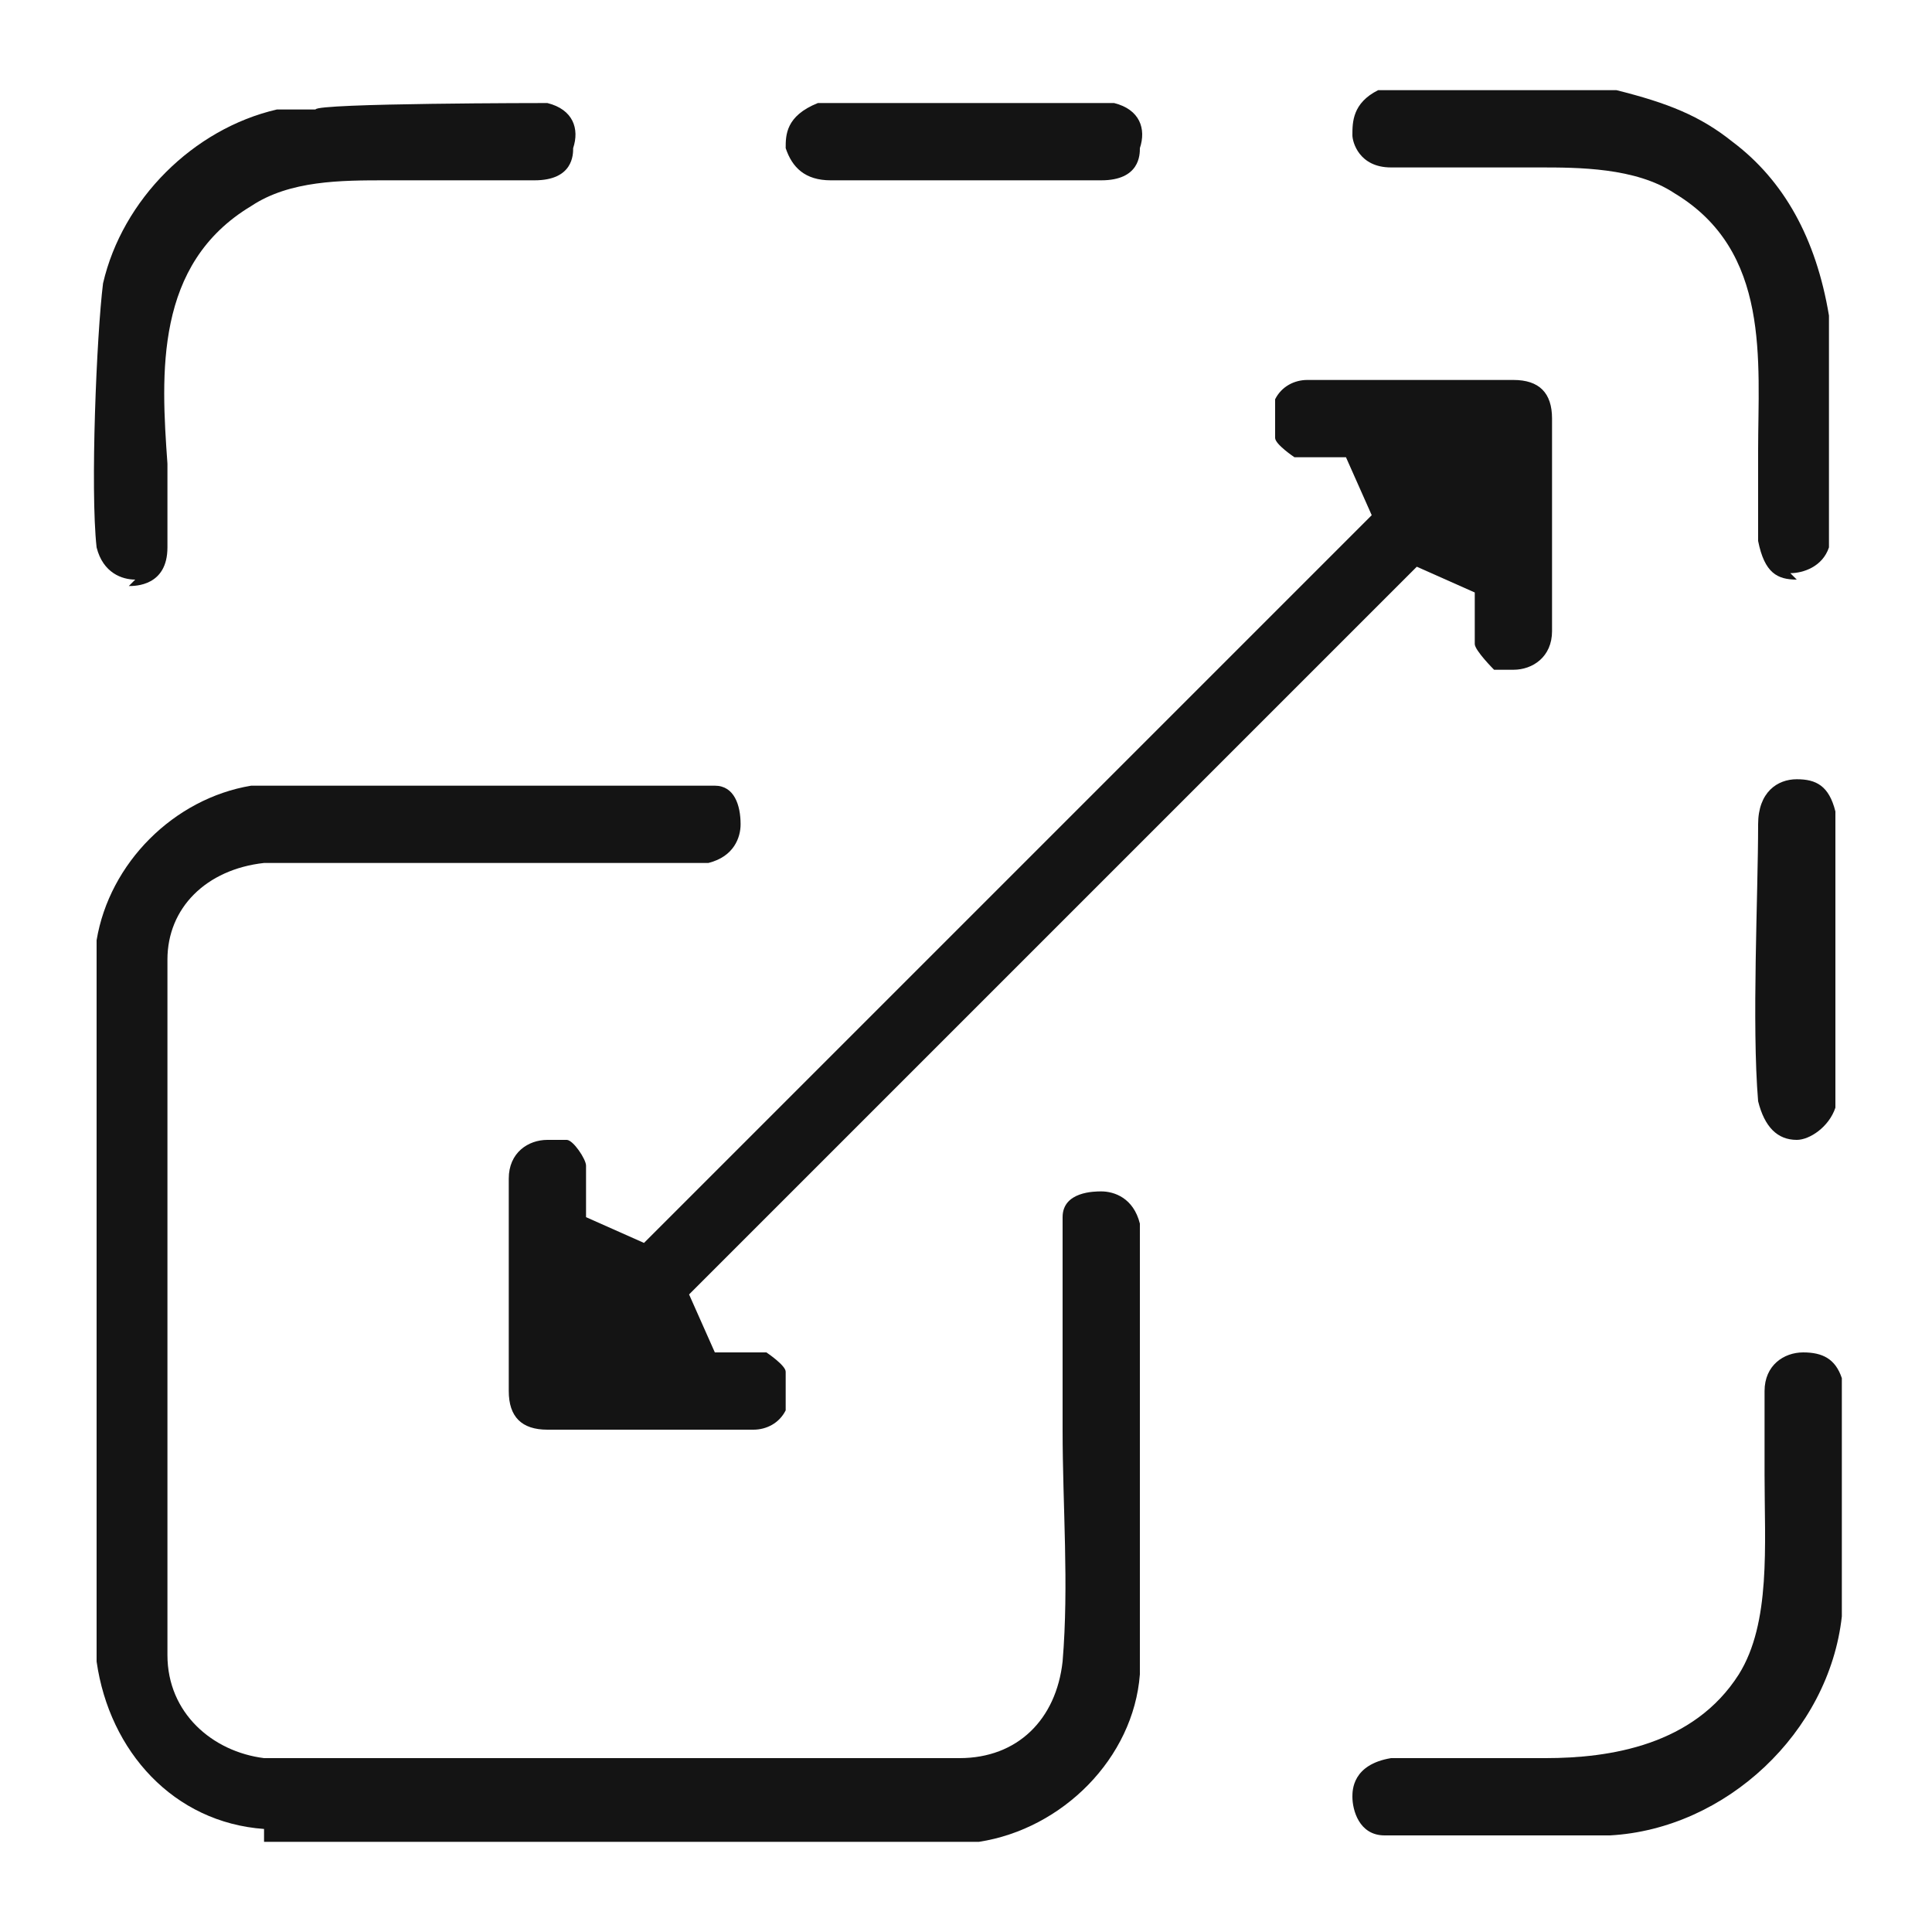 <svg xmlns="http://www.w3.org/2000/svg" viewBox="0 0 30 30"><defs><style>      .st0 {        fill: #141414;      }      .st1 {        display: none;      }    </style></defs><g id="smart_sense" class="st1"><g><path class="st0" d="M11.6,5v2.6l.4-.8c0,0,.1-.2.2-.2.2,0,1.6,0,1.9,0,.5,0,.5.8.7,1.1l1.3.5c.4,0,.8-.6,1.3-.3.2.3,1.3,1.1,1.4,1.4s-.3.8-.4,1.2l.5,1.3c.4.2,1.1.2,1.1.7s0,1.9,0,2c-.1.3-.8.3-1.1.5l-.5,1.2c0,.4.5.9.4,1.2s-1.3,1.4-1.4,1.5c-.4.3-.8-.2-1.2-.3s-.5.2-.7.3-.6.2-.7.2c-.3.2-.2,1-.7,1.1s-1.8,0-2,0-.2-.2-.2-.2l-.3-.7v2.6c.8.4,1.2,1.1.9,1.9s-.6.9-1,.9c-1.9.4-2.6-2.1-.9-2.8v-3.1c-.5-.6-1.1.4-1.7.1s-.3-.3-.3-.3l-2.5,2.5c-.7.2-1.5,0-2.3,0-.4,1.2-2.1,1.4-2.7.2s.6-2.5,1.9-2,.7.5.9.9h1.8s2.3-2.3,2.3-2.3c-.2-.2-.5-.4-.5-.7s.5-.8.4-1.1-.4-.8-.5-1.2c-.6-.3-1.3-.3-1.1-1.2h-2.4c-.5,1.6-2.8,1.2-2.9-.4s2.4-2.1,2.9-.5h2.4c-.2-.9.5-.9,1.1-1.2l.5-1.3c-.3-.7-.7-1.1.1-1.7l-2.3-2.3h-1.8c-.1.1-.2.3-.3.4-1.2,1.5-3.4,0-2.4-1.7s2.2-.8,2.7.3c.7,0,1.9-.2,2.4.2l2.4,2.4c.6-.9,1.3.5,2-.2v-3.1c-1.2-.4-1.4-2.2-.2-2.8,1.9-.9,3.1,2,1.1,2.7ZM11.7,3.6c0-.3-.2-.6-.6-.6s-.6.2-.6.6.2.6.6.6.6-.2.6-.6ZM3.1,6.2c0-.3-.3-.6-.6-.6s-.6.3-.6.6.3.6.6.6.6-.3.6-.6ZM19.2,13c-.3-.1-.8-.2-1-.5s-.2-.6-.3-.9-.5-.8-.4-1.1.4-.7.3-.8l-.7-.8c-.1,0-.6.3-.8.3-.4,0-.6-.2-1-.3s-.7-.2-1.1-.4l-.4-.9h-1.1c0,0-.3.7-.4.8-.2.2-.7.3-1,.4s-.7.4-.9.4c-.4,0-.7-.2-1.1-.3l-.8.7c0,.1.3.6.3.8,0,.5-.1.6-.3.9s-.3,1-.4,1.2-.7.3-1,.4c0,0,0,.9,0,1.1,0,.2.8.3,1,.6s.3.8.4,1.1.4.6.3,1-.3.7-.3.7c.2.1.7.8.9.8s.5-.3.7-.3c.3,0,.8.3,1.1.4s.7.2,1,.3l.4.9s.9,0,1,0c.3,0,.3-.8.6-1s.6-.2.9-.3.7-.4.9-.4c.3,0,.8.4,1,.3l.8-.8c0-.2-.3-.5-.3-.8,0-.3.3-.8.4-1.1s.2-.8.3-.9.7-.3.9-.4v-1.1ZM3,13.6c0-.3-.2-.6-.6-.6s-.6.2-.6.6.2.6.6.6.6-.2.6-.6ZM3,21c0-.3-.2-.6-.6-.6s-.6.2-.6.6.2.6.6.6.6-.2.6-.6ZM11.7,23.5c0-.3-.2-.6-.6-.6s-.6.2-.6.6.2.6.6.6.6-.2.6-.6Z"></path><path class="st0" d="M21.4,24.5c0,1-.1,2-1.2,2.3,0,.9,0,1.9-1,2.3s-2.3.2-2.8,0c-.8-.4-.9-1.4-.9-2.2-1.1-.3-1.2-1.3-1.1-2.3-.5-.1-1-.6-1.1-1.1s0-1.3,0-1.6.1-.3.3-.4h8.1c.1-1.2.3-2.3.7-3.4.6-1.7,1.9-3,2.1-4.8.6-4.7-3.8-8.5-8.4-7.3s-1,.5-1.3.2c-.9-.8,1.7-1.3,2.2-1.3,4.9-.6,9.1,3.5,8.5,8.4s-1.7,3.5-2.3,5.5-.4,1.8-.5,2.7c0,1.2.3,2.6-1.1,3.1ZM21.6,22.3h-7.5v.9c0,.2.4.5.6.5h6.4c.6-.2.6-.8.5-1.4ZM15.2,24.6v.9c0,0,.2.3.3.4.1,0,.3.1.4.1,1.2.1,2.6,0,3.8,0,.7,0,.9-.9.6-1.4h-5.2ZM19.3,26.9h-2.9v.9c0,.2.4.4.6.5.3,0,1.5,0,1.8,0s.5-.4.5-.5v-.8Z"></path><path class="st0" d="M24.4,2.5c.1.1.1.3.1.4s-.7,1.3-.8,1.5c-.4.5-1,.2-.9-.3s.8-1.5.9-1.6c.2-.2.5-.3.7,0Z"></path><path class="st0" d="M28.9,7.1c.2.2.1.5,0,.7s-1.4.8-1.6.9c-.5.1-.7-.5-.5-.8s1.2-.6,1.6-.9c.1,0,.4,0,.5.1Z"></path><path class="st0" d="M17.7.8c.2,0,.5,0,.5.3s0,1.7,0,1.9c0,.5-.7.5-.9.2s0-1.7,0-2,.2-.3.3-.4Z"></path><path class="st0" d="M16.7,13.6c0,1.9-1.6,3.5-3.5,3.5s-3.5-1.6-3.5-3.5,1.6-3.5,3.5-3.5,3.5,1.6,3.5,3.5ZM15.8,13.6c0-1.4-1.2-2.6-2.6-2.6s-2.6,1.2-2.6,2.6,1.2,2.6,2.6,2.6,2.6-1.2,2.6-2.6Z"></path></g></g><g id="scalability"><path class="st0" d="M2.1,9c-.2,0-.5-.1-.6-.5-.1-.9,0-3.3.1-4.1.3-1.3,1.4-2.4,2.7-2.7h.6c0-.1,3.6-.1,3.6-.1.4.1.5.4.4.7,0,.1,0,.5-.6.5-.1,0-.3,0-.5,0-.3,0-.6,0-.8,0-.3,0-.7,0-1,0-.7,0-1.5,0-2.1.4-1.5.9-1.4,2.6-1.3,4,0,.5,0,.9,0,1.3,0,.6-.5.6-.6.6Z"></path><path class="st0" d="M27.9,9c-.3,0-.5-.1-.6-.6,0-.4,0-.9,0-1.4,0-1.4.2-3.1-1.3-4-.6-.4-1.5-.4-2.1-.4s-.7,0-1,0c-.3,0-.6,0-.8,0s-.3,0-.5,0c-.5,0-.6-.4-.6-.5,0-.2,0-.5.4-.7h3.7c.8.2,1.3.4,1.8.8.8.6,1.3,1.5,1.5,2.7v3.6c-.1.3-.4.4-.6.4Z"></path><path class="st0" d="M23,28.5c-.7,0-1.2,0-1.5,0-.4,0-.5-.4-.5-.6,0-.1,0-.5.6-.6.1,0,.3,0,.5,0,.3,0,.6,0,.9,0,.3,0,.7,0,1,0h0c1,0,2.3-.2,3-1.3.5-.8.4-2,.4-3.1,0-.5,0-1,0-1.3,0-.4.3-.6.6-.6s.5.1.6.4c0,.6,0,1.2,0,1.8,0,.7,0,1.3,0,1.9-.2,1.8-1.8,3.3-3.6,3.4-.4,0-1.1,0-1.9,0Z"></path><path class="st0" d="M15.1,2.8c-.8,0-1.6,0-2.2,0-.4,0-.6-.2-.7-.5,0-.2,0-.5.5-.7h4.6c.4.1.5.4.4.7,0,.1,0,.5-.6.5-.5,0-1.2,0-2.1,0Z"></path><path class="st0" d="M27.9,17.7c-.3,0-.5-.2-.6-.6-.1-1.2,0-3.2,0-4.3,0-.5.3-.7.6-.7s.5.1.6.5v4.6c-.1.3-.4.5-.6.5Z"></path><path class="st0" d="M4.1,28.4c-1.4-.1-2.4-1.2-2.6-2.6v-11.2c.2-1.2,1.2-2.2,2.4-2.4h7.2c.3,0,.4.3.4.6,0,.2-.1.5-.5.6h-6.9c-.9.1-1.5.7-1.5,1.5v10.8c0,.9.7,1.5,1.5,1.6h10.8c.9,0,1.5-.6,1.6-1.5.1-1.2,0-2.4,0-3.6,0-1.1,0-2.3,0-3.3,0-.4.5-.4.6-.4.2,0,.5.1.6.5,0,1.1,0,2.2,0,3.3,0,1.2,0,2.5,0,3.7-.1,1.3-1.2,2.4-2.5,2.6H4.1Z"></path><path class="st0" d="M10.1,22.2c-.6,0-1.2,0-1.6,0-.4,0-.6-.2-.6-.6,0-.8,0-2.5,0-3.3,0-.4.3-.6.6-.6s.2,0,.3,0c.1,0,.3.3.3.4v.8s.9.4.9.4l11.3-11.3-.4-.9h-.8c0,0-.3-.2-.3-.3,0-.2,0-.4,0-.6.1-.2.3-.3.5-.3.4,0,1,0,1.6,0s1.2,0,1.6,0c.4,0,.6.2.6.6,0,.8,0,2.5,0,3.3,0,.4-.3.6-.6.6s-.2,0-.3,0c0,0-.3-.3-.3-.4v-.8s-.9-.4-.9-.4l-11.3,11.3.4.9h.8c0,0,.3.2.3.3,0,.2,0,.4,0,.6-.1.2-.3.3-.5.3-.4,0-1,0-1.6,0Z"></path></g><g id="cost_effective" class="st1"><g><path class="st0" d="M13,2c5.6-.4,10.9,2.7,13.1,7.8s1.2,3.8,1.1,5.2-1.9,1.2-2.1.1,0-1.3-.2-1.9c-1.2-7.4-9.6-11.5-16.2-7.8s-7.5,16.1.8,19.8,1.2.4,1.7.6c1.1.5.7,2.1-.6,2s-4.1-1.8-5.2-2.7C-3.2,17.4,1.5,2.8,13,2Z"></path><path class="st0" d="M15.1,21.9c0,.7,0,1.7-1,1.7s-1.2-1-1.2-1.7c-1.3-.4-2.3-1.4-2.7-2.6s-.5-3.1,1.1-2.9.7.3.8.6,0,.7,0,1.1c0,.9.8,1.8,1.7,1.9,2.7.2,3-3.5.4-3.9s-1.6,0-2.5-.8c-2.7-1.9-1.9-6.3,1.3-7.1,0-.9.2-2,1.4-1.7s.7,1.1.7,1.7c1.2.4,2.3,1.3,2.8,2.6s.5,2.4-.4,2.9-1.4,0-1.5-.7.2-1.2-.3-2c-1.5-2-4.5,0-3.2,2.1s1.5.8,2.5,1,2.5,1.4,3,2.7c.7,2.2-.6,4.5-2.8,5.1Z"></path><path class="st0" d="M26.8,22.3l-3.7,3.7c-.4.3-.8.4-1.3.1l-2.4-2.4-4.2,4.1c-1,.7-2.1-.6-1.4-1.5,1.6-1.4,3.1-3.5,4.8-4.8s.6-.4,1.1-.3c.7.2,2,2.1,2.7,2.5l2.9-2.9h-1.2s-.3-.1-.4-.2c-.9-.6-.6-1.9.5-2s2.9,0,3.8,0,.9.4.9.9c0,.9,0,2.8,0,3.7s-1.1,1.3-1.8.8-.4-.4-.4-.6v-1.2Z"></path></g></g><g id="analytics_and_reports" class="st1"><g><path class="st0" d="M4,3.3h23.7c.7,0,1.3.6,1.3,1.3v17.5c0,.7-.6,1.3-1.3,1.3h-15.2c-.2,0-.3.4-.4.6-1.8,2.5-5,3.4-7.8,2S0,19.1,2.8,16.2v-2.1s0,0,0,0c-1.2-.2-1.8-1.7-1-2.7s.6-.4,1-.6v-6.2c.1-.6.6-1.1,1.2-1.2ZM12.8,22.5h14.9c.1,0,.4-.3.3-.5V4.5c-.1-.2-.3-.3-.5-.3H4.3c-.2,0-.5.2-.5.3v6.4h.1c0,0,2.3-2,2.3-2-.6-1.4.7-2.8,2.1-2.2s1.3,1.5.8,2.3h0c0,.1,1.8,1.6,1.8,1.6.7-.4,1.2-.4,1.9,0l2.7-2.2c-.3-.9,0-1.9,1-2.2,2.4-.8,3,3.1.6,3.2s-.7-.2-1-.3l-2.6,2.1c.8,3-3.8,3.1-3.1,0l-2-1.5c-.3,0-.5.1-.8,0s-.5-.1-.7-.2l-2.3,2.1c.4.9,0,1.8-.8,2.2v1.5c.3-.1.7-.4,1-.5,4.8-1.9,9.6,2.6,8.1,7.5ZM17.8,7.8c0-.4-.3-.7-.7-.7s-.7.3-.7.7.3.7.7.7.7-.3.7-.7ZM8.5,8.2c0-.4-.3-.7-.7-.7s-.7.3-.7.7.3.7.7.7.7-.3.7-.7ZM12.7,12c0-.4-.3-.7-.7-.7s-.7.3-.7.7.3.7.7.7.7-.3.7-.7ZM3.8,12.4c0-.4-.3-.7-.7-.7s-.7.3-.7.7.3.7.7.7.7-.3.7-.7ZM6.6,15.5c-3,.4-5.1,3-4.6,6s.2,1.1.4,1.1l4.2-2.3v-4.8ZM12.2,20.1c-.3-2.5-2.2-4.4-4.7-4.7v4.7h4.7ZM12.2,21.1h-5l-4.3,2.4c2.7,4.1,8.9,2.4,9.4-2.4Z"></path><path class="st0" d="M16.4,20.6v-5.3c0-.1.3-.5.4-.6.3-.2,1.5-.2,1.9,0s.5.4.5.6v5.3h.5v-6.7c0-.1.3-.5.4-.6.3-.2,1.5-.2,1.9,0s.5.4.5.6v6.7h.5v-3.9c0-.1.3-.5.4-.6.3-.2,1.5-.2,1.9,0s.5.4.5.6v3.9h1.1c.3,0,.6.9-.1.9h-10.4c-.7,0-1.2-.6-1.3-1.3-.2-2.4.2-5.1,0-7.6,0-.6.8-.6.9,0v7.6c0,.3.2.4.5.4ZM20.6,14.1v6.5h.9v-6.5h-.9ZM17.3,15.5v5.1h.9v-5.1h-.9ZM23.9,16.9v3.7h.9v-3.7h-.9Z"></path><path class="st0" d="M21.9,6.1h4.4c.5,0,.5.9,0,.9-1.3.2-3-.1-4.3,0-.5,0-.5-.8,0-.9Z"></path><path class="st0" d="M21.9,8h4.4c.5,0,.5.9,0,.9-1.3.2-3-.1-4.3,0-.5,0-.5-.8,0-.9Z"></path><path class="st0" d="M21.9,9.9h4.4c.5,0,.5.9,0,.9-1.3.2-3-.1-4.3,0-.5,0-.5-.8,0-.9Z"></path><circle class="st0" cx="20.6" cy="6.6" r=".5"></circle><circle class="st0" cx="20.6" cy="8.5" r=".5"></circle><circle class="st0" cx="20.6" cy="10.3" r=".5"></circle></g></g><g id="collabration" class="st1"><g><path class="st0" d="M1.4,27c-.4,0-.4-.4-.4-.7.1-2.3,1.7-4.5,3.9-5.2-2.5-1.7-1.9-5.7,1.1-6.4,3.8-.9,6,4.1,2.8,6.3,1,.4,1.9,1,2.6,1.8l1.6-.7c-1-.8-1.8-1.8-1.9-3.1-.5-5.9,8.5-5.8,8,0s-.9,2.3-1.9,3.1l1.6.7c.7-.8,1.6-1.4,2.6-1.8-2.7-1.8-1.7-6.2,1.6-6.4s5.2,4.4,2.2,6.4c1.9.7,3.4,2.3,3.8,4.4s.2,1.1,0,1.3-.2.2-.2.2h-7.1s0,0,0,.1c0,.2.2.7.2,1,0,.5,0,.9-.5.9h-12.5c-.8-.1-.3-1.5-.3-2H1.4ZM9.4,18.1c0-1.4-1.2-2.6-2.6-2.6s-2.6,1.2-2.6,2.6,1.2,2.6,2.6,2.6,2.6-1.2,2.6-2.6ZM18.2,18.7c0-1.7-1.4-3.2-3.2-3.2s-3.2,1.4-3.2,3.2,1.4,3.2,3.2,3.2,3.2-1.4,3.2-3.2ZM25.8,18.1c0-1.4-1.2-2.6-2.6-2.6s-2.6,1.2-2.6,2.6,1.2,2.6,2.6,2.6,2.6-1.2,2.6-2.6ZM8.7,26.1c.2-.5.5-1,.8-1.5s.7-.8,1.1-1.3c-2.8-3.4-8.3-1.6-8.7,2.7h6.8ZM28.1,26.1c-.4-4-5.1-5.9-8.2-3.3s-.6.6-.5.7c.8.7,1.4,1.6,1.9,2.6h6.8ZM20.8,28.1c-.1-2.7-2.3-5-5-5.3s-6.5,2-6.7,5.3h11.6Z"></path><path class="st0" d="M21.3,7.3c0,3.5-2.8,6.3-6.3,6.3s-6.3-2.8-6.3-6.3S11.5,1,15,1s6.3,2.8,6.3,6.3ZM20.4,7.3c0-3-2.4-5.4-5.4-5.4s-5.4,2.4-5.4,5.4,2.4,5.4,5.4,5.4,5.4-2.4,5.4-5.4Z"></path><path class="st0" d="M11.4,6.3c.3-.3.9-.4,1.3-.3s1,.9,1.4,1.2l2.7-2.7c1.2-.9,2.7.7,1.8,1.8s-2.7,2.5-3.8,3.8c-.5.4-1.1.3-1.6,0s-1.7-1.6-2-2-.3-1.2.1-1.7ZM17.7,5.1c-.1,0-.3,0-.3.1l-3.1,3c-.2,0-.3,0-.4,0-.4-.2-1.1-1.3-1.4-1.4s-.7.2-.5.5c.4.3,1.8,2,2.1,2.1s.2,0,.3,0l3.7-3.7c.2-.2,0-.6-.3-.7Z"></path></g></g></svg>
